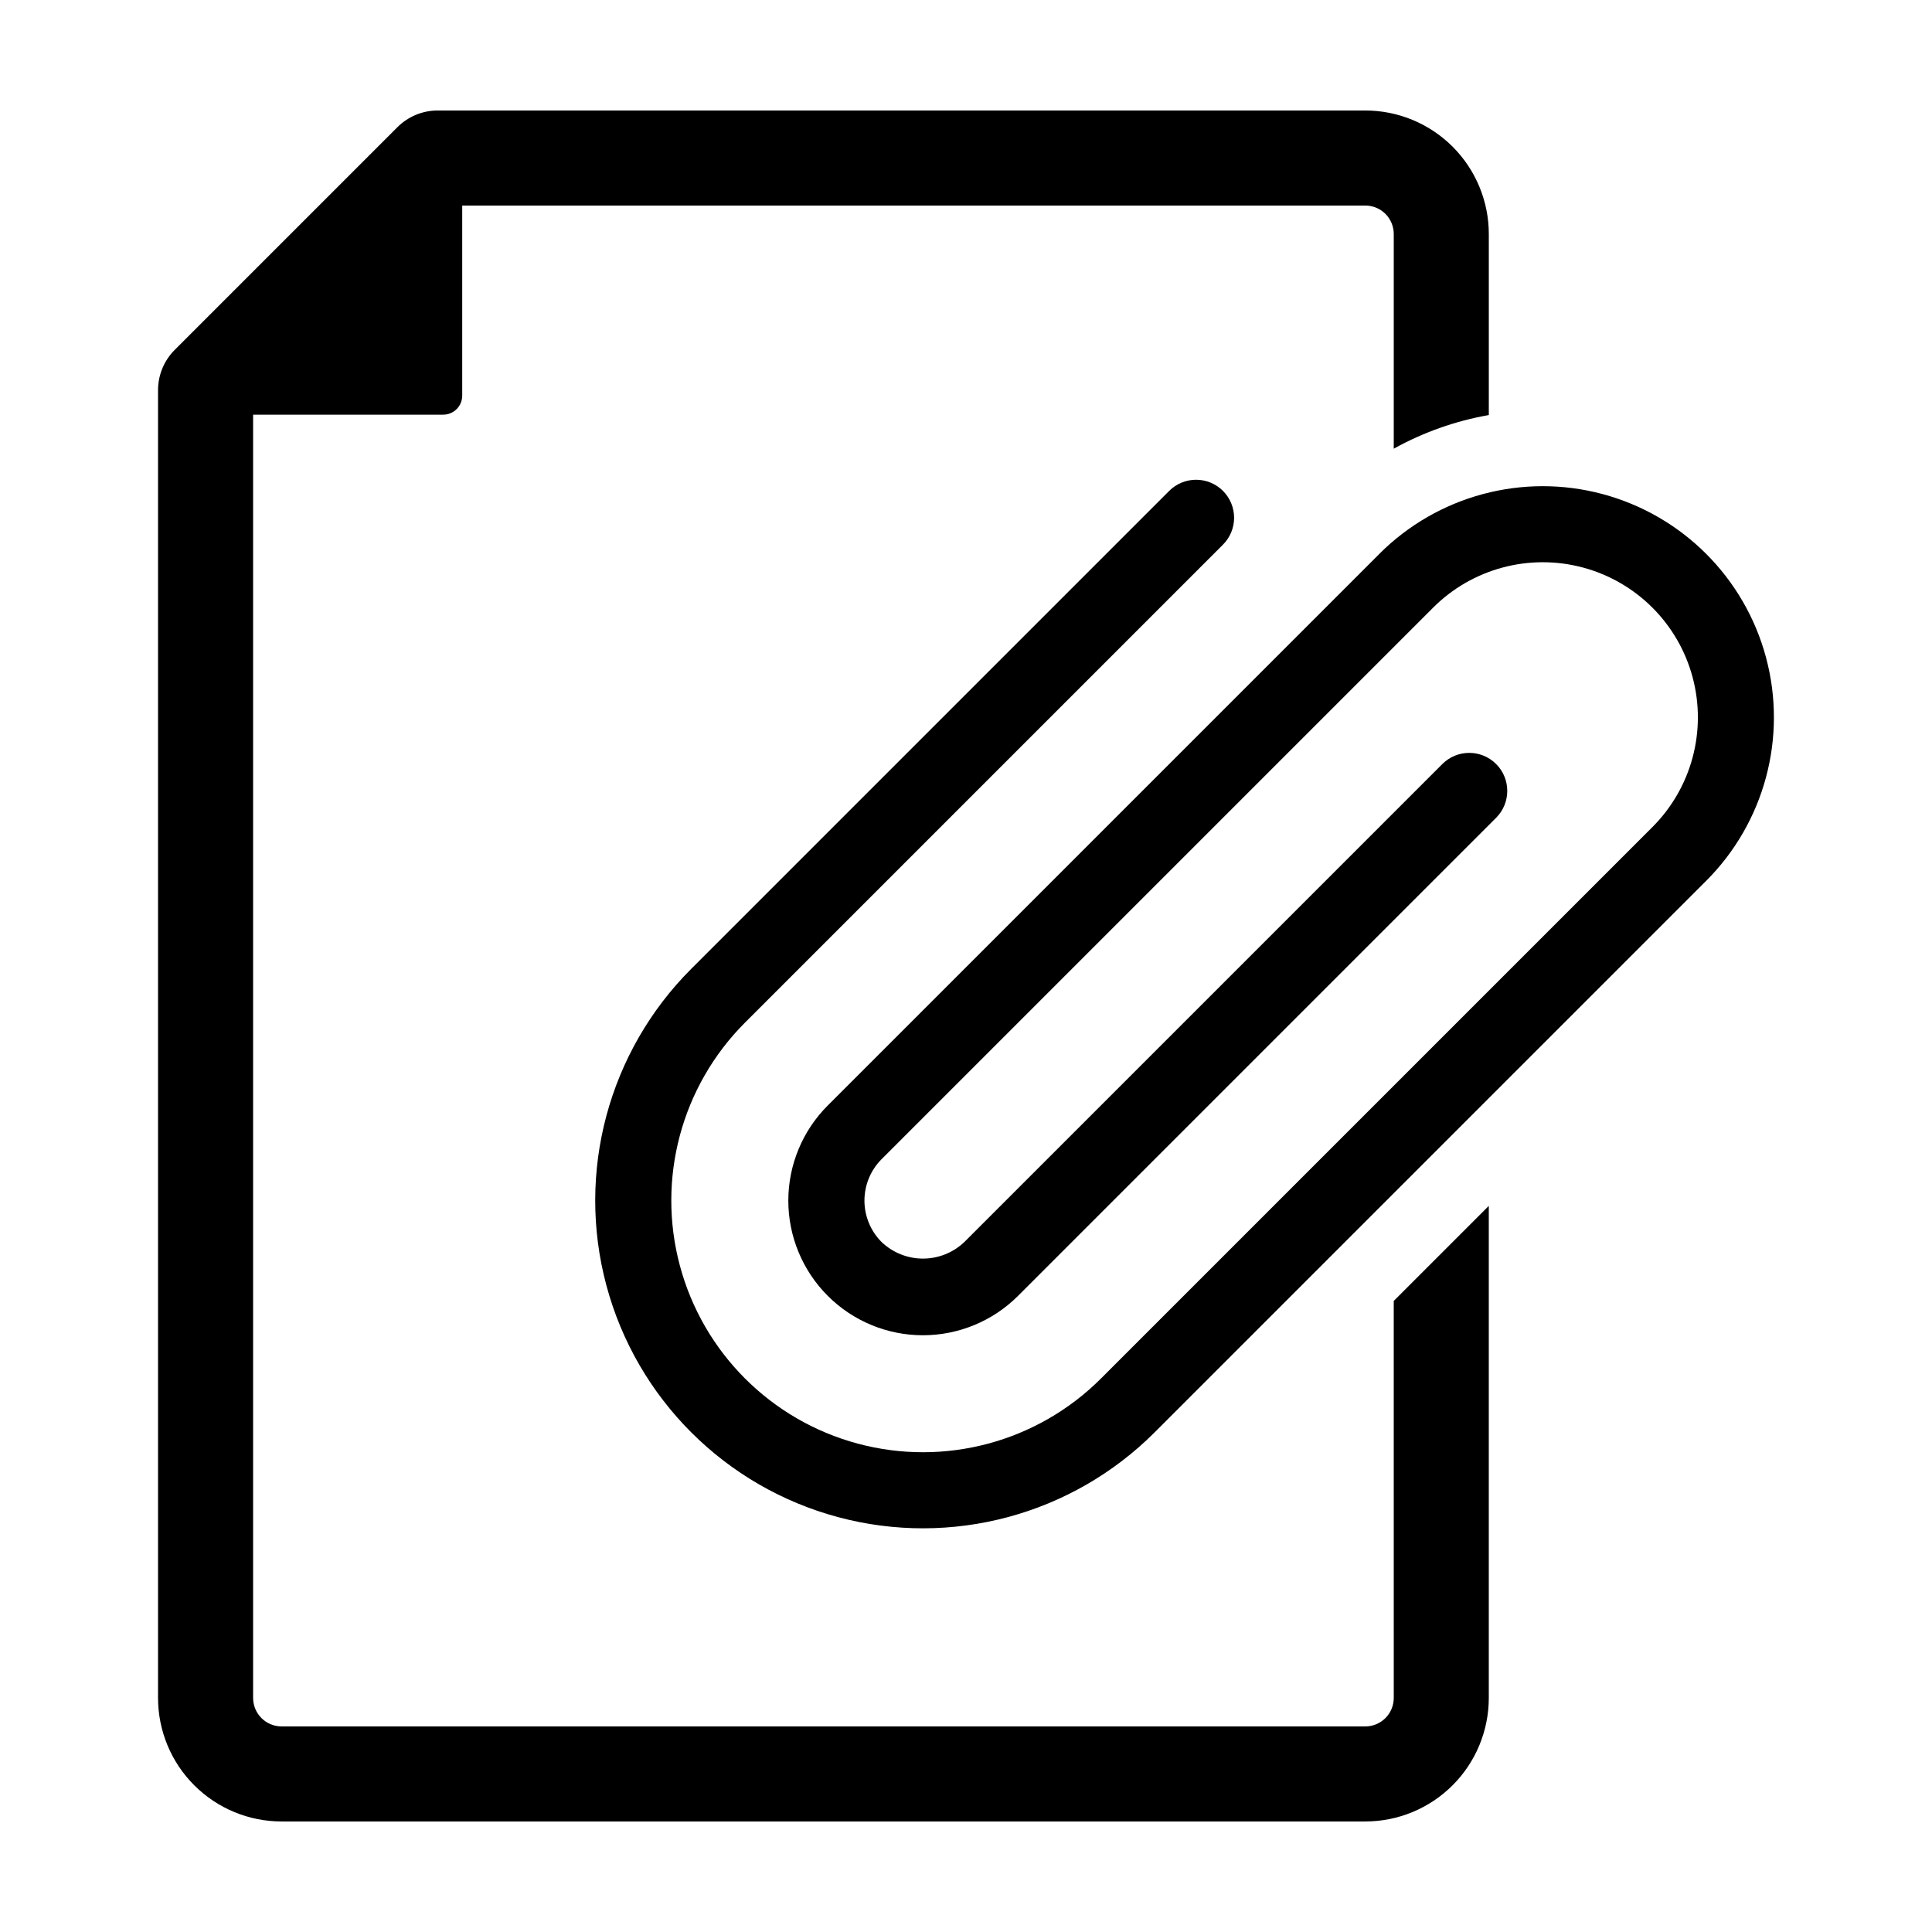 <?xml version="1.0" encoding="UTF-8"?>
<!-- Uploaded to: ICON Repo, www.svgrepo.com, Generator: ICON Repo Mixer Tools -->
<svg fill="#000000" width="800px" height="800px" version="1.1" viewBox="144 144 512 512" xmlns="http://www.w3.org/2000/svg">
 <g>
  <path d="m513.36 593.96c0.004 2.004-0.793 3.93-2.207 5.348-1.418 1.418-3.344 2.211-5.348 2.211h-287.17c-2.004 0-3.93-0.793-5.348-2.211s-2.211-3.344-2.211-5.348v-340.07h50.383c1.336 0 2.617-0.531 3.562-1.477 0.945-0.945 1.473-2.227 1.473-3.562v-50.379h239.31c2.004-0.004 3.93 0.789 5.348 2.207 1.414 1.418 2.211 3.344 2.207 5.348v56.879c7.844-4.348 16.359-7.363 25.191-8.914v-47.965c0-8.684-3.449-17.016-9.59-23.156s-14.473-9.59-23.156-9.59h-245.81c-4.008 0-7.852 1.598-10.684 4.434l-58.996 58.996c-2.836 2.828-4.43 6.672-4.434 10.68v346.57c0 8.688 3.453 17.016 9.594 23.156s14.469 9.594 23.156 9.59h287.17c8.684 0.004 17.016-3.449 23.156-9.59s9.59-14.469 9.59-23.156v-130.39l-25.191 25.191z"/>
  <path d="m509.54 290.79-146.16 146.16c-6.699 6.688-10.465 15.762-10.469 25.227 0 9.465 3.758 18.539 10.449 25.23 6.691 6.695 15.77 10.453 25.23 10.449 9.465-0.004 18.539-3.769 25.227-10.465l126.67-126.67c3.934-3.938 3.934-10.316 0-14.25s-10.312-3.934-14.25 0l-126.67 126.67c-2.957 2.824-6.887 4.398-10.973 4.398-4.086 0-8.016-1.574-10.973-4.398-2.902-2.914-4.535-6.859-4.535-10.973 0-4.113 1.633-8.059 4.535-10.969l146.16-146.16c10.383-10.387 25.52-14.441 39.707-10.641 14.184 3.801 25.266 14.883 29.066 29.066 3.801 14.188-0.254 29.324-10.641 39.707l-146.16 146.16c-16.852 16.844-41.406 23.418-64.418 17.25-23.016-6.168-40.988-24.141-47.156-47.156-6.172-23.012 0.406-47.566 17.246-64.418l126.67-126.67c1.891-1.887 2.953-4.449 2.953-7.121 0-2.676-1.062-5.238-2.953-7.129-1.887-1.887-4.453-2.949-7.125-2.949s-5.234 1.062-7.125 2.953l-126.67 126.67c-21.938 21.938-30.508 53.918-22.477 83.887 8.031 29.973 31.441 53.383 61.414 61.41 29.969 8.031 61.949-0.539 83.887-22.477l146.16-146.16c15.477-15.477 21.52-38.031 15.855-59.172s-22.176-37.652-43.316-43.316c-21.141-5.664-43.695 0.379-59.172 15.855z"/>
 </g>
</svg>